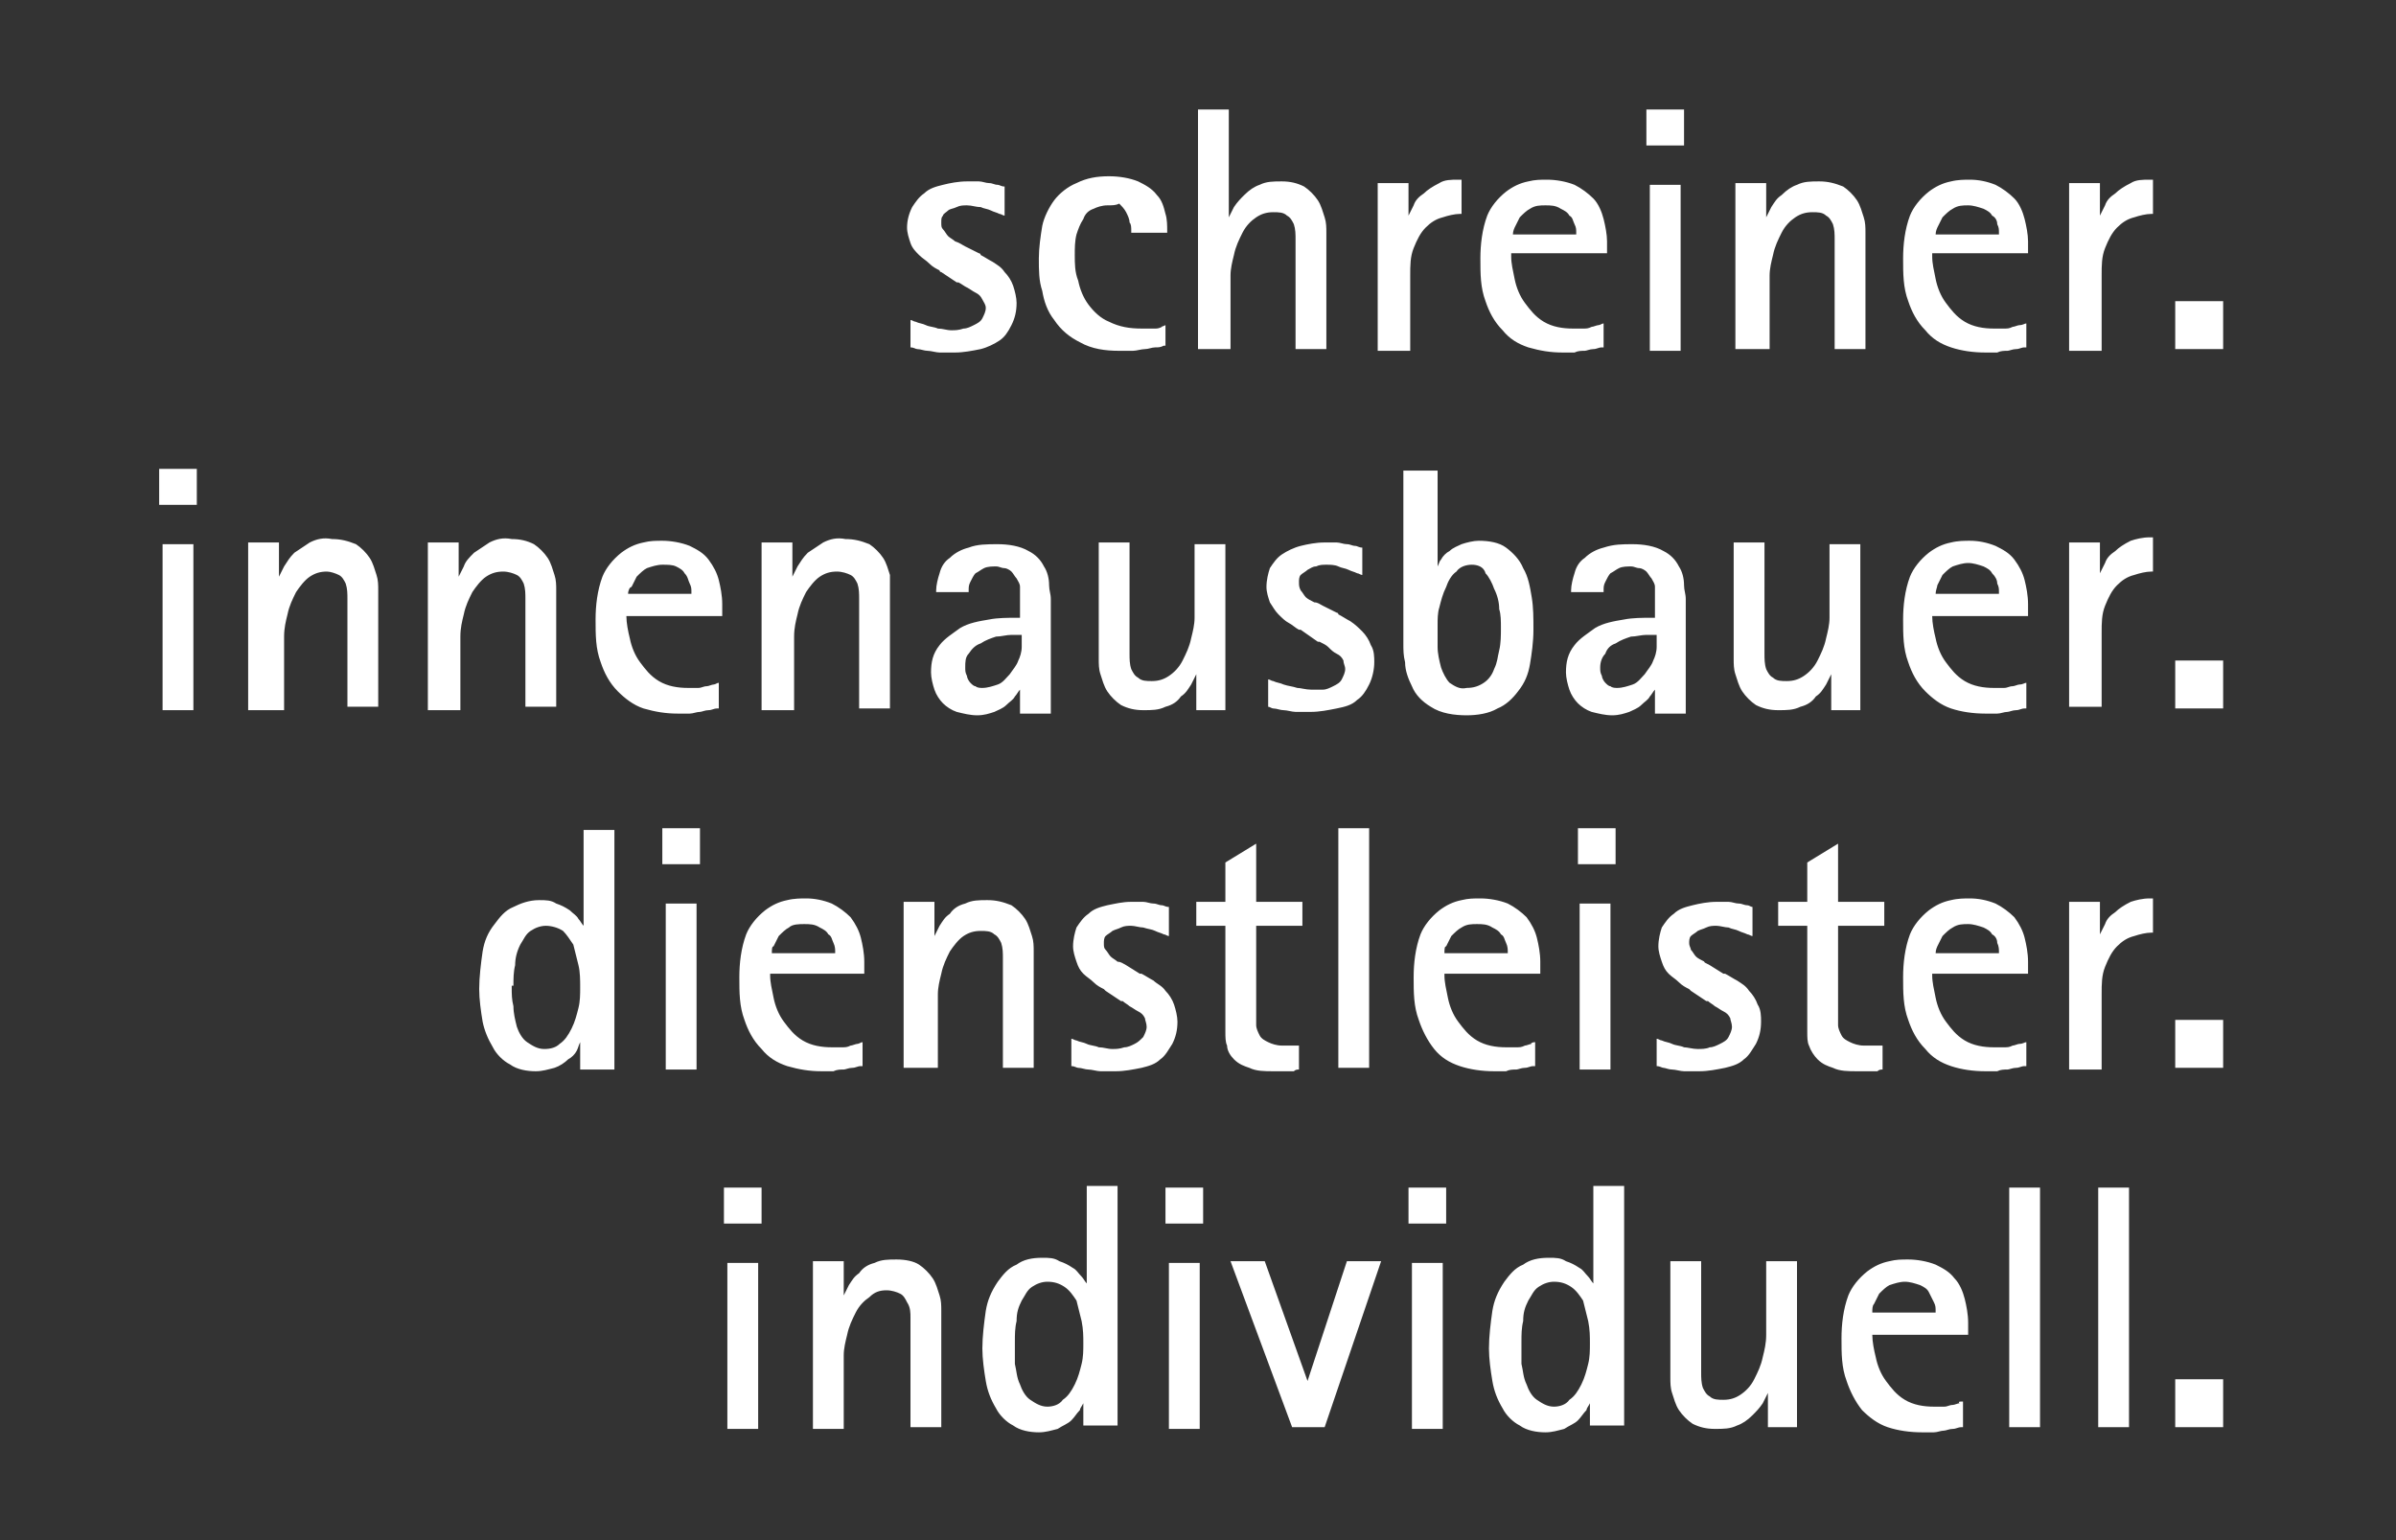 <?xml version="1.0" encoding="utf-8"?>
<!-- Generator: Adobe Illustrator 19.2.1, SVG Export Plug-In . SVG Version: 6.00 Build 0)  -->
<!DOCTYPE svg PUBLIC "-//W3C//DTD SVG 1.0//EN" "http://www.w3.org/TR/2001/REC-SVG-20010904/DTD/svg10.dtd">
<svg version="1.0" id="Ebene_1" xmlns:x="http://ns.adobe.com/Extensibility/1.0/" xmlns:i="http://ns.adobe.com/AdobeIllustrator/10.0/" xmlns:graph="http://ns.adobe.com/Graphs/1.0/"
	 xmlns="http://www.w3.org/2000/svg" xmlns:xlink="http://www.w3.org/1999/xlink" x="0px" y="0px" viewBox="0 0 140 90"
	 style="enable-background:new 0 0 140 90;" xml:space="preserve">
<rect x="0" y="0" width="140" height="90" fill="#333333" stroke="none"/>
<g>
	<path style="fill:#FFFFFF;" d="M56.4,14.4l0.8,0.4c0,0,0.1,0,0.1,0.1c0.2,0.1,0.5,0.3,0.7,0.4c0.3,0.2,0.5,0.3,0.7,0.6
		c0.2,0.2,0.4,0.5,0.5,0.8c0.1,0.3,0.2,0.7,0.2,1c0,0.5-0.1,0.9-0.3,1.3c-0.2,0.4-0.4,0.7-0.7,0.9c-0.3,0.2-0.7,0.4-1.1,0.5
		c-0.5,0.1-1,0.2-1.5,0.2c-0.3,0-0.6,0-0.9,0c-0.2,0-0.5-0.1-0.7-0.1c-0.2,0-0.4-0.1-0.6-0.1c-0.1,0-0.2-0.1-0.4-0.1c0,0,0,0,0,0
		v-1.6h0c0.1,0,0.2,0.1,0.3,0.1c0.2,0.1,0.4,0.1,0.6,0.2c0.2,0.1,0.5,0.1,0.7,0.2c0.3,0,0.5,0.1,0.8,0.1c0.2,0,0.4,0,0.7-0.1
		c0.2,0,0.4-0.1,0.6-0.2c0.2-0.1,0.4-0.2,0.5-0.4c0.1-0.2,0.2-0.4,0.2-0.6c0-0.2-0.1-0.3-0.2-0.5c-0.1-0.2-0.2-0.3-0.4-0.4
		c-0.2-0.1-0.3-0.2-0.5-0.3c-0.2-0.1-0.3-0.2-0.5-0.3c0,0,0,0-0.1,0l-0.9-0.6c0,0-0.1,0-0.1-0.1c-0.2-0.1-0.4-0.2-0.6-0.4
		c-0.2-0.2-0.4-0.3-0.6-0.5c-0.2-0.2-0.4-0.4-0.5-0.7c-0.1-0.3-0.2-0.6-0.2-0.9c0-0.4,0.1-0.8,0.3-1.2c0.2-0.3,0.4-0.6,0.7-0.8
		c0.3-0.3,0.7-0.4,1.1-0.5c0.4-0.1,0.9-0.2,1.4-0.2c0.2,0,0.5,0,0.7,0c0.2,0,0.4,0.1,0.6,0.1c0.2,0,0.3,0.1,0.5,0.1
		c0.1,0,0.2,0.1,0.4,0.1h0v1.7l0,0c-0.1,0-0.2-0.1-0.3-0.1c-0.2-0.1-0.3-0.1-0.5-0.2c-0.2-0.1-0.4-0.1-0.6-0.2
		c-0.3,0-0.5-0.1-0.8-0.1c-0.2,0-0.4,0-0.6,0.1c-0.2,0.1-0.4,0.1-0.5,0.2c-0.1,0.1-0.3,0.2-0.3,0.3C55,12.7,55,12.8,55,13
		c0,0.2,0,0.3,0.1,0.4c0.1,0.1,0.2,0.3,0.3,0.4c0.1,0.1,0.3,0.2,0.4,0.3C56.1,14.2,56.2,14.3,56.4,14.4
		C56.4,14.4,56.4,14.4,56.4,14.4 M68.1,19v1.2c0,0,0,0-0.1,0c-0.2,0.1-0.3,0.1-0.5,0.1c-0.2,0-0.4,0.1-0.6,0.1
		c-0.2,0-0.5,0.1-0.7,0.1c-0.3,0-0.5,0-0.8,0c-0.8,0-1.6-0.1-2.3-0.5c-0.6-0.3-1.1-0.7-1.5-1.3c-0.4-0.5-0.6-1.1-0.7-1.7
		c-0.2-0.6-0.2-1.2-0.2-1.9c0-0.6,0.1-1.3,0.2-1.9c0.1-0.5,0.4-1.1,0.7-1.5c0.3-0.4,0.8-0.8,1.3-1c0.6-0.3,1.2-0.4,1.9-0.4
		c0.6,0,1.2,0.1,1.7,0.3c0.4,0.2,0.8,0.4,1.1,0.8c0.3,0.3,0.4,0.7,0.5,1.1c0.1,0.3,0.1,0.7,0.1,1v0.1h-2.1v-0.1c0-0.2,0-0.4-0.1-0.5
		c0-0.2-0.1-0.4-0.2-0.6c-0.1-0.2-0.3-0.4-0.4-0.5C65.2,12,65,12,64.7,12c-0.3,0-0.6,0.1-0.8,0.2c-0.3,0.1-0.5,0.3-0.6,0.6
		c-0.2,0.3-0.3,0.6-0.4,0.9c-0.1,0.4-0.1,0.8-0.1,1.2c0,0.5,0,1,0.2,1.5c0.1,0.5,0.3,1,0.6,1.4c0.3,0.4,0.7,0.8,1.2,1
		c0.6,0.3,1.2,0.4,1.9,0.4c0.1,0,0.2,0,0.4,0c0.1,0,0.2,0,0.4,0c0.1,0,0.2,0,0.4-0.1C67.8,19.1,67.9,19.1,68.1,19L68.1,19z M70,20.4
		v-14h1.8v6.4h0c0,0,0-0.1,0-0.1c0.1-0.2,0.2-0.4,0.3-0.6c0.2-0.3,0.4-0.5,0.6-0.7c0.3-0.3,0.6-0.5,0.9-0.6c0.4-0.2,0.8-0.2,1.3-0.2
		c0.5,0,0.9,0.1,1.3,0.3c0.3,0.2,0.6,0.5,0.8,0.8c0.2,0.3,0.3,0.7,0.4,1c0.1,0.3,0.1,0.6,0.1,0.9v0.1v6.7h-1.8v-5.3V15
		c0-0.3,0-0.7,0-1c0-0.3,0-0.6-0.1-0.9c-0.1-0.2-0.2-0.4-0.4-0.5c-0.2-0.2-0.5-0.2-0.8-0.2c-0.4,0-0.7,0.1-1,0.3
		c-0.3,0.2-0.6,0.5-0.8,0.9c-0.2,0.4-0.4,0.8-0.5,1.3c-0.1,0.4-0.2,0.8-0.2,1.2v0.2v4.1H70z M80.5,20.4v-9.7h1.8v2h0
		c0,0,0-0.1,0-0.1c0.1-0.2,0.2-0.4,0.3-0.6c0.1-0.3,0.3-0.5,0.6-0.7c0.2-0.2,0.5-0.4,0.9-0.6c0.3-0.2,0.7-0.2,1.1-0.2h0.2v2h-0.1
		c-0.3,0-0.7,0.1-1,0.2c-0.4,0.1-0.7,0.3-1,0.6c-0.3,0.3-0.5,0.7-0.7,1.2c-0.2,0.5-0.2,1-0.2,1.6c0,0.1,0,0.2,0,0.3v4.1H80.5z
		 M88.4,13.7h3.7v-0.1c0-0.2,0-0.3-0.1-0.5c-0.1-0.2-0.1-0.4-0.3-0.5c-0.1-0.2-0.3-0.3-0.5-0.4C90.9,12,90.6,12,90.3,12
		c-0.3,0-0.6,0-0.9,0.2c-0.2,0.1-0.4,0.3-0.6,0.5c-0.1,0.2-0.2,0.4-0.3,0.6C88.5,13.3,88.4,13.5,88.4,13.7L88.4,13.7z M93.7,18.9
		v1.4c0,0-0.1,0-0.1,0c-0.2,0-0.3,0.1-0.5,0.1c-0.2,0-0.4,0.1-0.5,0.1c-0.2,0-0.4,0-0.6,0.1c-0.2,0-0.5,0-0.7,0
		c-0.7,0-1.3-0.1-2-0.3c-0.6-0.2-1.1-0.5-1.5-1c-0.5-0.5-0.8-1.1-1-1.7c-0.3-0.8-0.3-1.6-0.3-2.5c0-0.8,0.1-1.7,0.4-2.5
		c0.2-0.5,0.6-1,1.1-1.4c0.4-0.3,0.8-0.5,1.3-0.6c0.4-0.1,0.7-0.1,1.1-0.1c0.5,0,1.1,0.1,1.6,0.3c0.4,0.2,0.8,0.5,1.1,0.8
		c0.3,0.3,0.5,0.8,0.6,1.2c0.1,0.4,0.2,0.9,0.2,1.3c0,0.1,0,0.1,0,0.2v0.5h-5.6v0.2c0,0.4,0.1,0.8,0.2,1.3c0.1,0.5,0.3,1,0.6,1.4
		c0.3,0.4,0.6,0.8,1.1,1.1c0.5,0.3,1.1,0.4,1.7,0.4c0.2,0,0.4,0,0.6,0c0.2,0,0.3,0,0.5-0.1c0.1,0,0.3-0.1,0.4-0.1
		C93.5,19,93.6,18.9,93.7,18.9L93.7,18.9z M96.2,6.4h2.2v2.1h-2.2V6.4z M96.4,10.8h1.8v9.7h-1.8V10.8z M101.4,20.4v-9.7h1.8v2.1h0
		c0,0,0-0.1,0-0.1c0.1-0.2,0.2-0.4,0.3-0.6c0.2-0.3,0.3-0.5,0.6-0.7c0.3-0.3,0.6-0.5,0.9-0.6c0.4-0.2,0.8-0.2,1.3-0.2
		c0.5,0,0.9,0.1,1.4,0.3c0.3,0.2,0.6,0.5,0.8,0.8c0.2,0.3,0.3,0.7,0.4,1c0.1,0.3,0.1,0.6,0.1,0.9v0.1v6.7h-1.8v-5.3V15
		c0-0.3,0-0.7,0-1c0-0.3,0-0.6-0.1-0.9c-0.1-0.2-0.2-0.4-0.4-0.5c-0.2-0.2-0.5-0.2-0.8-0.2c-0.4,0-0.7,0.1-1,0.3
		c-0.3,0.2-0.6,0.5-0.8,0.9c-0.2,0.4-0.4,0.8-0.5,1.3c-0.1,0.4-0.2,0.8-0.2,1.2v0.2v4.1H101.4z M113.1,13.7h3.7v-0.1
		c0-0.2,0-0.3-0.1-0.5c0-0.2-0.1-0.4-0.3-0.5c-0.1-0.2-0.3-0.3-0.5-0.4c-0.3-0.1-0.6-0.2-0.9-0.2c-0.3,0-0.6,0-0.9,0.2
		c-0.2,0.1-0.4,0.3-0.6,0.5c-0.1,0.2-0.2,0.4-0.3,0.6C113.2,13.3,113.1,13.5,113.1,13.7L113.1,13.7z M118.4,18.9v1.4c0,0,0,0-0.1,0
		c-0.2,0-0.3,0.1-0.5,0.1c-0.2,0-0.4,0.1-0.5,0.1c-0.2,0-0.4,0-0.6,0.1c-0.2,0-0.5,0-0.7,0c-0.7,0-1.4-0.1-2-0.3
		c-0.6-0.2-1.1-0.5-1.5-1c-0.5-0.5-0.8-1.1-1-1.7c-0.3-0.8-0.3-1.6-0.3-2.5c0-0.8,0.1-1.7,0.4-2.5c0.2-0.5,0.6-1,1.1-1.4
		c0.4-0.3,0.8-0.5,1.3-0.6c0.4-0.1,0.8-0.1,1.1-0.1c0.5,0,1,0.1,1.5,0.3c0.4,0.2,0.8,0.5,1.1,0.8c0.3,0.3,0.5,0.8,0.6,1.2
		c0.1,0.4,0.2,0.9,0.2,1.3v0.2v0.5h-5.6v0.2c0,0.4,0.1,0.8,0.2,1.3c0.1,0.5,0.3,1,0.6,1.4c0.3,0.4,0.6,0.8,1.1,1.1
		c0.5,0.3,1.1,0.4,1.7,0.4c0.2,0,0.4,0,0.6,0c0.2,0,0.3,0,0.5-0.1c0.1,0,0.3-0.1,0.4-0.1C118.2,19,118.3,18.9,118.4,18.9L118.4,18.9
		z M120.9,20.4v-9.7h1.8v2h0c0,0,0-0.1,0-0.1c0.1-0.2,0.2-0.4,0.3-0.6c0.1-0.3,0.3-0.5,0.6-0.7c0.2-0.2,0.5-0.4,0.9-0.6
		c0.3-0.2,0.7-0.2,1.1-0.2h0.2v2h-0.1c-0.3,0-0.7,0.1-1,0.2c-0.4,0.1-0.7,0.3-1,0.6c-0.3,0.3-0.5,0.7-0.7,1.2
		c-0.2,0.5-0.2,1-0.2,1.6c0,0.1,0,0.2,0,0.3v4.1H120.9z M127.1,17.6h2.8v2.8h-2.8V17.6z M9.3,27.4h2.2v2.1H9.3V27.4z M9.5,31.8h1.8
		v9.7H9.5V31.8z M14.5,41.4v-9.7h1.8v2.1h0c0,0,0,0,0-0.1c0.1-0.2,0.2-0.4,0.3-0.6c0.2-0.3,0.3-0.5,0.6-0.8c0.3-0.2,0.6-0.4,0.9-0.6
		c0.4-0.2,0.8-0.3,1.3-0.2c0.5,0,0.9,0.1,1.4,0.3c0.3,0.2,0.6,0.5,0.8,0.8c0.2,0.3,0.3,0.7,0.4,1c0.1,0.3,0.1,0.6,0.1,0.9v0.1v6.7
		h-1.8v-5.3V36c0-0.3,0-0.7,0-1c0-0.3,0-0.6-0.1-0.9c-0.1-0.2-0.2-0.4-0.4-0.5c-0.2-0.1-0.5-0.2-0.7-0.2c-0.4,0-0.7,0.1-1,0.3
		c-0.3,0.2-0.6,0.6-0.8,0.9c-0.2,0.4-0.4,0.8-0.5,1.3c-0.1,0.4-0.2,0.8-0.2,1.3v0.2v4.1H14.5z M25,41.4v-9.7h1.8v2.1h0
		c0,0,0,0,0-0.1c0.1-0.2,0.2-0.4,0.3-0.6c0.1-0.3,0.3-0.5,0.6-0.8c0.3-0.2,0.6-0.4,0.9-0.6c0.4-0.2,0.8-0.3,1.3-0.2
		c0.5,0,0.9,0.1,1.3,0.3c0.3,0.2,0.6,0.5,0.8,0.8c0.2,0.3,0.3,0.7,0.4,1c0.1,0.3,0.1,0.6,0.1,0.9v0.1v6.7h-1.8v-5.3V36
		c0-0.3,0-0.7,0-1c0-0.3,0-0.6-0.1-0.9c-0.1-0.2-0.2-0.4-0.4-0.5c-0.2-0.1-0.5-0.2-0.8-0.2c-0.4,0-0.7,0.1-1,0.3
		c-0.3,0.2-0.6,0.6-0.8,0.9c-0.2,0.4-0.4,0.8-0.5,1.3c-0.1,0.4-0.2,0.8-0.2,1.3v0.2v4.1H25z M36.7,34.7h3.7v-0.1
		c0-0.2,0-0.3-0.1-0.5c-0.1-0.2-0.1-0.4-0.3-0.6c-0.1-0.2-0.3-0.3-0.5-0.4C39.3,33,39,33,38.7,33c-0.3,0-0.6,0.1-0.9,0.2
		c-0.2,0.1-0.4,0.3-0.6,0.5c-0.1,0.2-0.2,0.4-0.3,0.6C36.8,34.3,36.7,34.5,36.7,34.7L36.7,34.7z M42,39.9v1.5c0,0-0.1,0-0.1,0
		c-0.2,0-0.3,0.1-0.5,0.1c-0.2,0-0.4,0.1-0.5,0.1c-0.2,0-0.4,0.1-0.6,0.1c-0.2,0-0.5,0-0.7,0c-0.7,0-1.3-0.1-2-0.3
		c-0.6-0.2-1.1-0.6-1.5-1c-0.5-0.5-0.8-1.1-1-1.7c-0.3-0.8-0.3-1.6-0.3-2.5c0-0.8,0.1-1.7,0.4-2.5c0.2-0.5,0.6-1,1.1-1.4
		c0.4-0.3,0.8-0.5,1.3-0.6c0.4-0.1,0.7-0.1,1.1-0.1c0.5,0,1.1,0.1,1.6,0.3c0.4,0.2,0.8,0.4,1.1,0.8c0.3,0.4,0.5,0.8,0.6,1.2
		c0.1,0.4,0.2,0.9,0.2,1.4c0,0.1,0,0.1,0,0.2v0.5h-5.6V36c0,0.4,0.1,0.9,0.2,1.3c0.1,0.5,0.3,1,0.6,1.4c0.3,0.4,0.6,0.8,1.1,1.1
		c0.5,0.3,1.1,0.4,1.7,0.4c0.2,0,0.4,0,0.6,0c0.2,0,0.3-0.1,0.5-0.1c0.1,0,0.3-0.1,0.4-0.1C41.8,40,41.9,39.9,42,39.9
		C42,39.9,42,39.9,42,39.9 M44.5,41.4v-9.7h1.8v2.1h0c0,0,0,0,0-0.1c0.1-0.2,0.2-0.4,0.3-0.6c0.2-0.3,0.3-0.5,0.6-0.8
		c0.3-0.2,0.6-0.4,0.9-0.6c0.4-0.2,0.8-0.3,1.3-0.2c0.5,0,0.9,0.1,1.4,0.3c0.3,0.2,0.6,0.5,0.8,0.8c0.2,0.3,0.3,0.7,0.4,1
		C52,34,52,34.3,52,34.6v0.1v6.7h-1.8v-5.3V36c0-0.3,0-0.7,0-1c0-0.3,0-0.6-0.1-0.9c-0.1-0.2-0.2-0.4-0.4-0.5
		c-0.2-0.1-0.5-0.2-0.8-0.2c-0.4,0-0.7,0.1-1,0.3c-0.3,0.2-0.6,0.6-0.8,0.9c-0.2,0.4-0.4,0.8-0.5,1.3c-0.1,0.4-0.2,0.8-0.2,1.3v0.2
		v4.1H44.5z M59.6,37.1h-0.4h-0.1c-0.3,0-0.6,0.1-0.9,0.1c-0.3,0.1-0.6,0.2-0.9,0.4c-0.3,0.1-0.5,0.3-0.7,0.6
		c-0.2,0.2-0.2,0.5-0.2,0.8c0,0.2,0,0.3,0.1,0.5c0,0.1,0.1,0.3,0.2,0.4c0.1,0.1,0.2,0.2,0.3,0.2c0.1,0.1,0.3,0.1,0.4,0.1
		c0.3,0,0.6-0.1,0.9-0.2c0.3-0.1,0.5-0.4,0.7-0.6c0.2-0.3,0.4-0.5,0.5-0.8c0.1-0.2,0.2-0.5,0.2-0.8v-0.1V37.1z M59.6,41.4v-1.2h0
		c0,0,0,0,0,0.1c-0.1,0.1-0.2,0.3-0.3,0.4c-0.1,0.2-0.3,0.3-0.5,0.5c-0.2,0.2-0.5,0.3-0.7,0.4c-0.3,0.1-0.6,0.2-1,0.2
		c-0.4,0-0.8-0.1-1.2-0.2c-0.3-0.1-0.6-0.3-0.8-0.5c-0.2-0.2-0.4-0.5-0.5-0.8c-0.1-0.3-0.2-0.7-0.2-1c0-0.6,0.1-1.1,0.5-1.6
		c0.3-0.4,0.8-0.7,1.2-1c0.5-0.3,1.1-0.4,1.7-0.5c0.5-0.1,1.1-0.1,1.6-0.1h0.2v-1.7c0,0,0,0,0-0.1c0-0.2-0.1-0.3-0.2-0.5
		c-0.1-0.1-0.2-0.3-0.3-0.4c-0.1-0.1-0.3-0.2-0.4-0.2c-0.2,0-0.3-0.1-0.5-0.1c-0.2,0-0.5,0-0.7,0.1c-0.2,0.1-0.3,0.2-0.5,0.3
		c-0.1,0.1-0.2,0.3-0.3,0.5c-0.1,0.2-0.1,0.3-0.1,0.5v0.1h-1.9v-0.1c0-0.3,0.1-0.7,0.2-1c0.1-0.4,0.3-0.7,0.6-0.9
		c0.3-0.3,0.7-0.5,1.1-0.6c0.5-0.2,1.1-0.2,1.7-0.2c0.6,0,1.3,0.1,1.8,0.4c0.4,0.2,0.7,0.5,0.9,0.9c0.2,0.3,0.3,0.7,0.3,1.1
		c0,0.3,0.1,0.5,0.1,0.8v0.1v6.6H59.6z M69.9,41.4v-2.1h0c0,0,0,0.1,0,0.1c-0.1,0.2-0.2,0.4-0.3,0.6c-0.2,0.3-0.3,0.5-0.6,0.7
		c-0.2,0.3-0.5,0.5-0.9,0.6c-0.4,0.2-0.8,0.2-1.3,0.2c-0.5,0-0.9-0.1-1.3-0.3c-0.3-0.2-0.6-0.5-0.8-0.8c-0.2-0.3-0.3-0.7-0.4-1
		c-0.1-0.3-0.1-0.6-0.1-0.9v-0.1v-6.7H66V37v0.2c0,0.3,0,0.7,0,1c0,0.3,0,0.6,0.1,0.9c0.1,0.2,0.2,0.4,0.4,0.5
		c0.2,0.2,0.5,0.2,0.8,0.2c0.4,0,0.7-0.1,1-0.3c0.3-0.2,0.6-0.5,0.8-0.9c0.2-0.4,0.4-0.8,0.5-1.3c0.1-0.4,0.2-0.8,0.2-1.2v-0.2v-4.1
		h1.8v9.7H69.9z M77.3,35.4l0.8,0.4c0,0,0.1,0,0.1,0.1c0.2,0.1,0.5,0.3,0.7,0.4c0.3,0.2,0.5,0.4,0.7,0.6c0.2,0.2,0.4,0.5,0.5,0.8
		c0.2,0.3,0.2,0.7,0.2,1c0,0.4-0.1,0.9-0.3,1.3c-0.2,0.4-0.4,0.7-0.7,0.9c-0.3,0.3-0.7,0.4-1.2,0.5c-0.5,0.1-1,0.2-1.5,0.2
		c-0.3,0-0.6,0-0.9,0c-0.2,0-0.5-0.1-0.7-0.1c-0.2,0-0.4-0.1-0.6-0.1c-0.1,0-0.2-0.1-0.3-0.1h0v-1.6l0,0c0.1,0,0.2,0.1,0.3,0.1
		c0.2,0.1,0.4,0.1,0.6,0.2c0.3,0.1,0.5,0.1,0.8,0.2c0.2,0,0.5,0.1,0.8,0.1c0.2,0,0.5,0,0.7,0c0.2,0,0.4-0.1,0.6-0.2
		c0.2-0.1,0.4-0.2,0.5-0.4c0.1-0.2,0.2-0.4,0.2-0.6c0-0.2-0.1-0.3-0.1-0.5c-0.1-0.2-0.2-0.3-0.4-0.4c-0.2-0.1-0.3-0.2-0.5-0.4
		c-0.1-0.1-0.3-0.2-0.5-0.3c0,0,0,0-0.1,0L76,36.8c0,0,0,0-0.1,0c-0.2-0.1-0.4-0.3-0.6-0.4c-0.2-0.1-0.4-0.3-0.6-0.5
		c-0.2-0.2-0.3-0.4-0.5-0.7c-0.1-0.3-0.2-0.6-0.2-0.9c0-0.4,0.1-0.8,0.2-1.1c0.2-0.3,0.4-0.6,0.7-0.8c0.3-0.2,0.7-0.4,1.1-0.5
		c0.4-0.1,0.9-0.2,1.4-0.2c0.2,0,0.4,0,0.7,0c0.2,0,0.4,0.1,0.6,0.1c0.2,0,0.3,0.1,0.5,0.1c0.1,0,0.2,0.1,0.4,0.1c0,0,0,0,0,0v1.6h0
		c-0.1,0-0.2-0.1-0.3-0.1c-0.2-0.1-0.3-0.1-0.5-0.2c-0.2-0.1-0.4-0.1-0.6-0.2C78,33,77.7,33,77.5,33c-0.2,0-0.4,0-0.6,0.1
		c-0.2,0-0.3,0.1-0.5,0.2c-0.1,0.1-0.3,0.2-0.4,0.3c-0.1,0.1-0.1,0.3-0.1,0.4c0,0.2,0,0.3,0.1,0.5c0.1,0.1,0.2,0.3,0.3,0.4
		c0.1,0.1,0.3,0.2,0.5,0.3C77,35.2,77.1,35.3,77.3,35.4C77.3,35.4,77.3,35.4,77.3,35.4 M84,36.6v0.1c0,0.4,0,0.7,0,1.1
		c0,0.4,0.1,0.8,0.2,1.2c0.1,0.3,0.3,0.7,0.5,0.9c0.3,0.2,0.6,0.4,1,0.3c0.4,0,0.7-0.1,1-0.3c0.3-0.2,0.5-0.5,0.6-0.8
		c0.2-0.4,0.2-0.7,0.3-1.1c0.1-0.4,0.1-0.9,0.1-1.3c0-0.4,0-0.8-0.1-1.1c0-0.4-0.1-0.8-0.3-1.2c-0.1-0.3-0.3-0.7-0.5-0.9
		C86.7,33.1,86.3,33,86,33c-0.3,0-0.7,0.1-0.9,0.4c-0.3,0.2-0.5,0.6-0.6,0.9c-0.2,0.4-0.3,0.8-0.4,1.2c-0.1,0.3-0.1,0.7-0.1,1V36.6z
		 M84,27.4v5.7h0c0,0,0,0,0,0c0.1-0.2,0.1-0.3,0.2-0.4c0.1-0.2,0.3-0.4,0.5-0.5c0.2-0.2,0.5-0.3,0.7-0.4c0.3-0.1,0.7-0.2,1-0.2
		c0.6,0,1.2,0.1,1.6,0.4c0.4,0.3,0.8,0.7,1,1.2c0.3,0.5,0.4,1.1,0.5,1.7c0.1,0.6,0.1,1.2,0.1,1.9c0,0.7-0.1,1.4-0.2,2
		c-0.1,0.6-0.3,1.1-0.7,1.6c-0.3,0.4-0.7,0.8-1.2,1c-0.5,0.3-1.2,0.4-1.8,0.4c-0.7,0-1.5-0.1-2.1-0.5c-0.5-0.3-0.9-0.7-1.1-1.2
		c-0.2-0.4-0.4-0.9-0.4-1.4c-0.1-0.4-0.1-0.7-0.1-1.1v-0.1v-10H84z M96.7,37.1h-0.4h-0.1c-0.3,0-0.6,0.1-0.9,0.1
		c-0.3,0.1-0.6,0.2-0.9,0.4c-0.3,0.1-0.5,0.3-0.6,0.6c-0.2,0.2-0.3,0.5-0.3,0.8c0,0.2,0,0.3,0.1,0.5c0,0.1,0.1,0.3,0.2,0.4
		c0.1,0.1,0.2,0.2,0.3,0.2c0.1,0.1,0.3,0.1,0.4,0.1c0.3,0,0.6-0.1,0.9-0.2c0.3-0.1,0.5-0.4,0.7-0.6c0.2-0.3,0.4-0.5,0.5-0.8
		c0.1-0.2,0.2-0.5,0.2-0.8v-0.1V37.1z M96.7,41.4v-1.2h0c0,0,0,0,0,0.1c-0.1,0.1-0.2,0.3-0.3,0.4c-0.1,0.2-0.3,0.3-0.5,0.5
		c-0.2,0.2-0.5,0.3-0.7,0.4c-0.3,0.1-0.6,0.2-1,0.2c-0.4,0-0.8-0.1-1.2-0.2c-0.3-0.1-0.6-0.3-0.8-0.5c-0.2-0.2-0.4-0.5-0.5-0.8
		c-0.1-0.3-0.2-0.7-0.2-1c0-0.6,0.1-1.1,0.5-1.6c0.3-0.4,0.8-0.7,1.2-1c0.5-0.3,1.1-0.4,1.7-0.5c0.5-0.1,1.1-0.1,1.6-0.1h0.2v-1.7
		c0,0,0,0,0-0.1c0-0.2-0.1-0.3-0.2-0.5c-0.1-0.1-0.2-0.3-0.3-0.4c-0.1-0.1-0.3-0.2-0.4-0.2c-0.2,0-0.3-0.1-0.5-0.1
		c-0.2,0-0.5,0-0.7,0.1c-0.2,0.1-0.3,0.2-0.5,0.3c-0.1,0.1-0.2,0.3-0.3,0.5c-0.1,0.2-0.1,0.3-0.1,0.5v0.1h-1.9v-0.1
		c0-0.3,0.1-0.7,0.2-1c0.1-0.4,0.3-0.7,0.6-0.9c0.3-0.3,0.7-0.5,1.1-0.6c0.6-0.2,1.1-0.2,1.7-0.2c0.6,0,1.3,0.1,1.8,0.4
		c0.4,0.2,0.7,0.5,0.9,0.9c0.2,0.3,0.3,0.7,0.3,1.1c0,0.3,0.1,0.5,0.1,0.8v0.1v6.6H96.7z M107,41.4v-2.1h0c0,0,0,0.1,0,0.1
		c-0.1,0.2-0.2,0.4-0.3,0.6c-0.2,0.3-0.3,0.5-0.6,0.7c-0.2,0.3-0.5,0.5-0.9,0.6c-0.4,0.2-0.8,0.2-1.3,0.2c-0.5,0-0.9-0.1-1.3-0.3
		c-0.3-0.2-0.6-0.5-0.8-0.8c-0.2-0.3-0.3-0.7-0.4-1c-0.1-0.3-0.1-0.6-0.1-0.9v-0.1v-6.7h1.8V37v0.2c0,0.3,0,0.7,0,1
		c0,0.3,0,0.6,0.1,0.9c0.1,0.2,0.2,0.4,0.4,0.5c0.2,0.2,0.5,0.2,0.8,0.2c0.4,0,0.7-0.1,1-0.3c0.3-0.2,0.6-0.5,0.8-0.9
		c0.2-0.4,0.4-0.8,0.5-1.3c0.1-0.4,0.2-0.8,0.2-1.2v-0.2v-4.1h1.8v9.7H107z M113.1,34.7h3.7v-0.1c0-0.2,0-0.3-0.1-0.5
		c0-0.2-0.1-0.4-0.3-0.6c-0.1-0.2-0.3-0.3-0.5-0.4c-0.3-0.1-0.6-0.2-0.9-0.2c-0.3,0-0.6,0.1-0.9,0.2c-0.2,0.1-0.4,0.3-0.6,0.5
		c-0.1,0.2-0.2,0.4-0.3,0.6C113.2,34.3,113.1,34.5,113.1,34.7L113.1,34.7z M118.4,39.9v1.5c0,0,0,0-0.1,0c-0.2,0-0.3,0.1-0.5,0.1
		c-0.2,0-0.4,0.1-0.5,0.1c-0.2,0-0.4,0.1-0.6,0.1c-0.2,0-0.5,0-0.7,0c-0.7,0-1.4-0.1-2-0.3c-0.6-0.2-1.1-0.6-1.5-1
		c-0.5-0.5-0.8-1.1-1-1.7c-0.3-0.8-0.3-1.6-0.3-2.5c0-0.8,0.1-1.7,0.4-2.5c0.2-0.5,0.6-1,1.1-1.4c0.4-0.3,0.8-0.5,1.3-0.6
		c0.4-0.1,0.8-0.1,1.1-0.1c0.5,0,1,0.1,1.5,0.3c0.4,0.2,0.8,0.4,1.1,0.8c0.3,0.4,0.5,0.8,0.6,1.2c0.1,0.4,0.2,0.9,0.2,1.4v0.2v0.5
		h-5.6V36c0,0.4,0.1,0.9,0.2,1.3c0.1,0.5,0.3,1,0.6,1.4c0.3,0.4,0.6,0.8,1.1,1.1c0.5,0.3,1.1,0.4,1.7,0.4c0.2,0,0.4,0,0.6,0
		c0.2,0,0.3-0.1,0.5-0.1c0.1,0,0.3-0.1,0.4-0.1C118.2,40,118.3,39.9,118.4,39.9C118.4,39.9,118.4,39.9,118.4,39.9 M120.9,41.4v-9.7
		h1.8v1.9h0c0,0,0,0,0-0.1c0.1-0.2,0.2-0.4,0.3-0.6c0.1-0.3,0.3-0.5,0.6-0.7c0.2-0.2,0.5-0.4,0.9-0.6c0.3-0.1,0.7-0.2,1.1-0.2h0.2v2
		h-0.1c-0.3,0-0.7,0.1-1,0.2c-0.4,0.1-0.7,0.3-1,0.6c-0.3,0.3-0.5,0.7-0.7,1.2c-0.2,0.5-0.2,1-0.2,1.6c0,0.1,0,0.2,0,0.2v4.1H120.9z
		 M127.1,38.6h2.8v2.8h-2.8V38.6z M29.9,57.6v0.1c0,0.4,0,0.7,0.1,1.1c0,0.4,0.1,0.8,0.2,1.2c0.1,0.3,0.3,0.7,0.6,0.9
		c0.3,0.2,0.6,0.4,1,0.4c0.4,0,0.7-0.1,0.9-0.3c0.3-0.2,0.5-0.5,0.7-0.9c0.2-0.4,0.3-0.8,0.4-1.2c0.1-0.4,0.1-0.8,0.1-1.2
		c0-0.4,0-0.9-0.1-1.3c-0.1-0.4-0.2-0.8-0.3-1.2c-0.2-0.3-0.4-0.6-0.6-0.8c-0.3-0.2-0.7-0.3-1-0.3c-0.3,0-0.6,0.1-0.9,0.3
		c-0.3,0.2-0.4,0.5-0.6,0.8c-0.2,0.4-0.3,0.8-0.3,1.2c-0.1,0.4-0.1,0.8-0.1,1.2V57.6z M33.9,62.4v-1.5h0c0,0,0,0,0,0
		c-0.1,0.2-0.1,0.3-0.2,0.5c-0.1,0.2-0.3,0.4-0.5,0.5c-0.2,0.2-0.5,0.4-0.8,0.5c-0.4,0.1-0.7,0.2-1.1,0.2c-0.5,0-1.1-0.1-1.5-0.4
		c-0.4-0.2-0.8-0.6-1-1c-0.3-0.5-0.5-1-0.6-1.5c-0.1-0.6-0.2-1.3-0.2-1.9c0-0.7,0.1-1.5,0.2-2.2c0.1-0.6,0.3-1.1,0.7-1.6
		c0.3-0.4,0.6-0.8,1.1-1c0.4-0.2,0.9-0.4,1.5-0.4c0.4,0,0.7,0,1,0.2c0.3,0.1,0.5,0.2,0.8,0.4c0.2,0.2,0.4,0.3,0.5,0.5
		c0.1,0.1,0.2,0.3,0.3,0.4c0,0,0,0,0,0.1h0v-5.7h1.8v14H33.9z M38.7,48.4h2.2v2.1h-2.2V48.4z M38.9,52.8h1.8v9.7h-1.8V52.8z
		 M45.1,55.7h3.7v-0.1c0-0.1,0-0.3-0.1-0.5c-0.1-0.2-0.1-0.4-0.3-0.5c-0.1-0.2-0.3-0.3-0.5-0.4C47.6,54,47.3,54,47,54
		c-0.3,0-0.7,0-0.9,0.2c-0.2,0.1-0.4,0.3-0.6,0.5c-0.1,0.2-0.2,0.4-0.3,0.6C45.1,55.3,45.1,55.5,45.1,55.7L45.1,55.7z M50.4,60.9
		v1.4c0,0-0.1,0-0.1,0c-0.2,0-0.3,0.1-0.5,0.1c-0.2,0-0.4,0.1-0.5,0.1c-0.2,0-0.4,0-0.6,0.1c-0.2,0-0.5,0-0.7,0
		c-0.7,0-1.3-0.1-2-0.3c-0.6-0.2-1.1-0.5-1.5-1c-0.5-0.5-0.8-1.1-1-1.7c-0.3-0.8-0.3-1.6-0.3-2.5c0-0.8,0.1-1.7,0.4-2.5
		c0.2-0.5,0.6-1,1.1-1.4c0.4-0.3,0.8-0.5,1.3-0.6c0.4-0.1,0.8-0.1,1.1-0.1c0.5,0,1,0.1,1.5,0.3c0.4,0.2,0.8,0.5,1.1,0.8
		c0.3,0.4,0.5,0.8,0.6,1.2c0.1,0.4,0.2,0.9,0.2,1.4v0.2v0.5H45V57c0,0.4,0.1,0.8,0.2,1.3c0.1,0.5,0.3,1,0.6,1.4
		c0.3,0.4,0.6,0.8,1.1,1.1c0.5,0.3,1.1,0.4,1.7,0.4c0.2,0,0.4,0,0.6,0c0.2,0,0.3,0,0.5-0.1c0.1,0,0.3-0.1,0.4-0.1
		C50.2,61,50.3,60.9,50.4,60.9L50.4,60.9z M52.8,62.4v-9.7h1.8v2.1h0c0,0,0-0.1,0-0.1c0.1-0.2,0.2-0.4,0.3-0.6
		c0.2-0.3,0.3-0.5,0.6-0.7c0.2-0.3,0.5-0.5,0.9-0.6c0.4-0.2,0.8-0.2,1.3-0.2c0.5,0,0.9,0.1,1.4,0.3c0.3,0.2,0.6,0.5,0.8,0.8
		c0.2,0.3,0.3,0.7,0.4,1c0.1,0.3,0.1,0.6,0.1,0.9v0.1v6.7h-1.8v-5.3V57c0-0.3,0-0.7,0-1c0-0.3,0-0.6-0.1-0.9
		c-0.1-0.2-0.2-0.4-0.4-0.5c-0.2-0.2-0.5-0.2-0.8-0.2c-0.4,0-0.7,0.1-1,0.3c-0.3,0.2-0.6,0.6-0.8,0.9c-0.2,0.4-0.4,0.8-0.5,1.3
		c-0.1,0.4-0.2,0.8-0.2,1.2v0.2v4.1H52.8z M65.8,56.4l0.8,0.5c0,0,0.1,0,0.1,0c0.2,0.1,0.5,0.3,0.7,0.4c0.2,0.2,0.5,0.3,0.7,0.6
		c0.2,0.2,0.4,0.5,0.5,0.8c0.1,0.3,0.2,0.7,0.2,1c0,0.5-0.1,0.9-0.3,1.3c-0.2,0.3-0.4,0.7-0.7,0.9c-0.3,0.3-0.7,0.4-1.1,0.5
		c-0.5,0.1-1,0.2-1.5,0.2c-0.3,0-0.6,0-0.9,0c-0.2,0-0.5-0.1-0.7-0.1c-0.2,0-0.4-0.1-0.6-0.1c-0.1,0-0.2-0.1-0.4-0.1c0,0,0,0,0,0
		v-1.6h0c0.1,0,0.2,0.1,0.3,0.1c0.2,0.1,0.4,0.1,0.6,0.2c0.2,0.1,0.5,0.1,0.7,0.2c0.3,0,0.5,0.1,0.8,0.1c0.2,0,0.4,0,0.7-0.1
		c0.2,0,0.4-0.1,0.6-0.2c0.2-0.1,0.3-0.2,0.5-0.4c0.1-0.2,0.2-0.4,0.2-0.6c0-0.2-0.1-0.4-0.1-0.5c-0.1-0.2-0.2-0.3-0.4-0.4
		c-0.2-0.1-0.3-0.2-0.5-0.3c-0.1-0.1-0.3-0.2-0.4-0.3c0,0,0,0-0.1,0l-0.9-0.6c0,0,0,0-0.1-0.1c-0.2-0.1-0.4-0.2-0.6-0.4
		c-0.2-0.2-0.4-0.3-0.6-0.5c-0.2-0.2-0.3-0.4-0.4-0.7c-0.1-0.3-0.2-0.6-0.2-0.9c0-0.4,0.1-0.8,0.2-1.1c0.2-0.3,0.4-0.6,0.7-0.8
		c0.3-0.3,0.7-0.4,1.1-0.5c0.5-0.1,0.9-0.2,1.4-0.2c0.2,0,0.5,0,0.7,0c0.2,0,0.4,0.1,0.6,0.1c0.2,0,0.3,0.1,0.5,0.1
		c0.1,0,0.2,0.1,0.4,0.1h0v1.7c0,0,0,0,0,0c-0.1,0-0.2-0.1-0.3-0.1c-0.2-0.1-0.3-0.1-0.5-0.2c-0.2-0.1-0.4-0.1-0.7-0.2
		c-0.2,0-0.5-0.1-0.7-0.1c-0.2,0-0.4,0-0.6,0.1c-0.2,0.1-0.3,0.1-0.5,0.2c-0.1,0.1-0.3,0.2-0.4,0.3c-0.1,0.1-0.1,0.3-0.1,0.4
		c0,0.2,0,0.3,0.1,0.4c0.1,0.1,0.2,0.3,0.3,0.4c0.1,0.1,0.3,0.2,0.4,0.3C65.5,56.2,65.6,56.3,65.8,56.4
		C65.8,56.4,65.8,56.4,65.8,56.4 M75.9,61.1v1.4c0,0,0,0,0,0c-0.1,0-0.2,0-0.3,0.1c-0.1,0-0.2,0-0.4,0c-0.1,0-0.2,0-0.4,0h-0.4
		c-0.5,0-1,0-1.4-0.2c-0.3-0.1-0.6-0.2-0.9-0.5c-0.2-0.2-0.4-0.5-0.4-0.8c-0.1-0.2-0.1-0.5-0.1-0.8c0,0,0-0.1,0-0.1v-6.1h-1.7v-1.4
		h1.7v-2.3l1.8-1.1v3.4h2.7v1.4h-2.7v5.1v0.1c0,0.2,0,0.4,0,0.6c0,0.2,0.1,0.4,0.2,0.6c0.1,0.2,0.3,0.3,0.5,0.4
		c0.2,0.1,0.5,0.2,0.8,0.2c0.1,0,0.2,0,0.2,0c0.1,0,0.2,0,0.3,0c0.1,0,0.2,0,0.2,0C75.8,61.1,75.8,61.1,75.9,61.1L75.9,61.1z
		 M78.1,48.4H80v14h-1.8V48.4z M84.4,55.7h3.7v-0.1c0-0.1,0-0.3-0.1-0.5c-0.1-0.2-0.1-0.4-0.3-0.5c-0.1-0.2-0.3-0.3-0.5-0.4
		C86.9,54,86.6,54,86.3,54c-0.3,0-0.6,0-0.9,0.2c-0.2,0.1-0.4,0.3-0.6,0.5c-0.1,0.2-0.2,0.4-0.3,0.6C84.4,55.3,84.4,55.5,84.4,55.7
		L84.4,55.7z M89.7,60.9v1.4c0,0,0,0-0.1,0c-0.2,0-0.3,0.1-0.5,0.1c-0.2,0-0.4,0.1-0.5,0.1c-0.2,0-0.4,0-0.6,0.1c-0.2,0-0.5,0-0.7,0
		c-0.7,0-1.4-0.1-2-0.3c-0.6-0.2-1.1-0.5-1.5-1c-0.4-0.5-0.7-1.1-0.9-1.7c-0.3-0.8-0.3-1.6-0.3-2.5c0-0.8,0.1-1.7,0.4-2.5
		c0.2-0.5,0.6-1,1.1-1.4c0.4-0.3,0.8-0.5,1.3-0.6c0.4-0.1,0.7-0.1,1.1-0.1c0.5,0,1.1,0.1,1.6,0.3c0.4,0.2,0.8,0.5,1.1,0.8
		c0.3,0.4,0.5,0.8,0.6,1.2c0.1,0.4,0.2,0.9,0.2,1.4v0.2v0.5h-5.6V57c0,0.4,0.1,0.8,0.2,1.3c0.1,0.5,0.3,1,0.6,1.4
		c0.3,0.4,0.6,0.8,1.1,1.1c0.5,0.3,1.1,0.4,1.7,0.4c0.2,0,0.4,0,0.6,0c0.2,0,0.3,0,0.5-0.1c0.1,0,0.3-0.1,0.4-0.1
		C89.4,61,89.5,60.9,89.7,60.9L89.7,60.9z M92.2,48.4h2.2v2.1h-2.2V48.4z M92.3,52.8h1.8v9.7h-1.8V52.8z M99.9,56.4l0.8,0.5
		c0,0,0.1,0,0.1,0c0.2,0.1,0.5,0.3,0.7,0.4c0.3,0.2,0.5,0.3,0.7,0.6c0.2,0.2,0.4,0.5,0.5,0.8c0.2,0.3,0.2,0.7,0.2,1
		c0,0.5-0.1,0.9-0.3,1.3c-0.2,0.3-0.4,0.7-0.7,0.9c-0.3,0.3-0.7,0.4-1.1,0.5c-0.5,0.1-1,0.2-1.5,0.2c-0.3,0-0.6,0-0.9,0
		c-0.2,0-0.5-0.1-0.7-0.1c-0.2,0-0.4-0.1-0.5-0.1c-0.1,0-0.2-0.1-0.4-0.1c0,0,0,0,0,0v-1.6h0c0.1,0,0.2,0.1,0.3,0.1
		c0.2,0.1,0.4,0.1,0.6,0.2c0.2,0.1,0.5,0.1,0.7,0.2c0.2,0,0.5,0.1,0.8,0.1c0.2,0,0.5,0,0.7-0.1c0.2,0,0.4-0.1,0.6-0.2
		c0.2-0.1,0.4-0.2,0.5-0.4c0.1-0.2,0.2-0.4,0.2-0.6c0-0.2-0.1-0.4-0.1-0.5c-0.1-0.2-0.2-0.3-0.4-0.4c-0.2-0.1-0.3-0.2-0.5-0.3
		c-0.1-0.1-0.3-0.2-0.4-0.3c0,0,0,0-0.1,0l-0.9-0.6c0,0,0,0-0.1-0.1c-0.2-0.1-0.4-0.2-0.6-0.4c-0.2-0.2-0.4-0.3-0.6-0.5
		c-0.2-0.2-0.3-0.4-0.4-0.7c-0.1-0.3-0.2-0.6-0.2-0.9c0-0.4,0.1-0.8,0.2-1.1c0.2-0.3,0.4-0.6,0.7-0.8c0.3-0.3,0.7-0.4,1.1-0.5
		c0.4-0.1,0.9-0.2,1.4-0.2c0.2,0,0.5,0,0.7,0c0.2,0,0.4,0.1,0.6,0.1c0.2,0,0.3,0.1,0.5,0.1c0.1,0,0.2,0.1,0.3,0.1h0v1.7c0,0,0,0,0,0
		c-0.1,0-0.2-0.1-0.3-0.1c-0.2-0.1-0.3-0.1-0.5-0.2c-0.2-0.1-0.4-0.1-0.6-0.2c-0.2,0-0.5-0.1-0.7-0.1c-0.2,0-0.4,0-0.6,0.1
		c-0.2,0.1-0.3,0.1-0.5,0.2c-0.1,0.1-0.3,0.2-0.4,0.3c-0.1,0.1-0.1,0.3-0.1,0.4c0,0.2,0.1,0.3,0.1,0.4c0.1,0.1,0.2,0.3,0.3,0.4
		c0.1,0.1,0.3,0.2,0.5,0.3C99.5,56.2,99.7,56.3,99.9,56.4C99.8,56.4,99.8,56.4,99.9,56.4 M110,61.1v1.4c0,0,0,0,0,0
		c-0.1,0-0.2,0-0.3,0.1c-0.1,0-0.2,0-0.4,0c-0.1,0-0.2,0-0.4,0h-0.4c-0.5,0-1,0-1.4-0.2c-0.3-0.1-0.6-0.2-0.9-0.5
		c-0.2-0.2-0.4-0.5-0.5-0.8c-0.1-0.2-0.1-0.5-0.1-0.8v-0.1v-6.1h-1.7v-1.4h1.7v-2.3l1.8-1.1v3.4h2.7v1.4h-2.7v5.1v0.1
		c0,0.2,0,0.4,0,0.6c0,0.2,0.1,0.4,0.2,0.6c0.1,0.2,0.3,0.3,0.5,0.4c0.2,0.1,0.5,0.2,0.8,0.2c0.1,0,0.2,0,0.3,0c0.1,0,0.2,0,0.3,0
		c0.1,0,0.2,0,0.2,0C109.8,61.1,109.9,61.1,110,61.1L110,61.1z M113.1,55.7h3.7v-0.1c0-0.1,0-0.3-0.1-0.5c0-0.2-0.1-0.4-0.3-0.5
		c-0.1-0.2-0.3-0.3-0.5-0.4c-0.3-0.1-0.6-0.2-0.9-0.2c-0.3,0-0.6,0-0.9,0.2c-0.2,0.1-0.4,0.3-0.6,0.5c-0.1,0.2-0.2,0.4-0.3,0.6
		C113.2,55.3,113.1,55.5,113.1,55.7L113.1,55.7z M118.4,60.9v1.4c0,0,0,0-0.1,0c-0.2,0-0.3,0.1-0.5,0.1c-0.2,0-0.4,0.1-0.5,0.1
		c-0.2,0-0.4,0-0.6,0.1c-0.2,0-0.5,0-0.7,0c-0.7,0-1.4-0.1-2-0.3c-0.6-0.2-1.1-0.5-1.5-1c-0.5-0.5-0.8-1.1-1-1.7
		c-0.3-0.8-0.3-1.6-0.3-2.5c0-0.8,0.1-1.7,0.4-2.5c0.2-0.5,0.6-1,1.1-1.4c0.4-0.3,0.8-0.5,1.3-0.6c0.4-0.1,0.8-0.1,1.1-0.1
		c0.5,0,1,0.1,1.5,0.3c0.4,0.2,0.8,0.5,1.1,0.8c0.3,0.4,0.5,0.8,0.6,1.2c0.1,0.4,0.2,0.9,0.2,1.4v0.2v0.5h-5.6V57
		c0,0.4,0.1,0.8,0.2,1.3c0.1,0.5,0.3,1,0.6,1.4c0.3,0.4,0.6,0.8,1.1,1.1c0.5,0.3,1.1,0.4,1.7,0.4c0.2,0,0.4,0,0.6,0
		c0.2,0,0.3,0,0.5-0.1c0.1,0,0.3-0.1,0.4-0.1C118.2,61,118.3,60.9,118.4,60.9L118.4,60.9z M120.9,62.4v-9.7h1.8v2h0c0,0,0,0,0-0.1
		c0.1-0.2,0.2-0.4,0.3-0.6c0.1-0.3,0.3-0.5,0.6-0.7c0.2-0.2,0.5-0.4,0.9-0.6c0.3-0.1,0.7-0.2,1.1-0.2h0.2v2h-0.1
		c-0.3,0-0.7,0.1-1,0.2c-0.4,0.1-0.7,0.3-1,0.6c-0.3,0.3-0.5,0.7-0.7,1.2c-0.2,0.5-0.2,1-0.2,1.6c0,0.1,0,0.2,0,0.3v4.1H120.9z
		 M127.1,59.6h2.8v2.8h-2.8V59.6z M42.3,69.4h2.2v2.1h-2.2V69.4z M42.5,73.8h1.8v9.7h-1.8V73.8z M47.5,83.4v-9.7h1.8v2.1h0
		c0,0,0-0.1,0-0.1c0.1-0.2,0.2-0.4,0.3-0.6c0.2-0.3,0.3-0.5,0.6-0.7c0.2-0.3,0.5-0.5,0.9-0.6c0.4-0.2,0.8-0.2,1.3-0.2
		c0.5,0,1,0.1,1.3,0.3c0.3,0.2,0.6,0.5,0.8,0.8c0.2,0.3,0.3,0.7,0.4,1C55,76,55,76.3,55,76.6v0.1v6.7h-1.8v-5.3V78c0-0.3,0-0.7,0-1
		c0-0.3,0-0.6-0.2-0.9c-0.1-0.2-0.2-0.4-0.4-0.5c-0.2-0.1-0.5-0.2-0.8-0.2c-0.4,0-0.7,0.1-1,0.4c-0.3,0.2-0.6,0.5-0.8,0.9
		c-0.2,0.4-0.4,0.8-0.5,1.3c-0.1,0.4-0.2,0.8-0.2,1.2c0,0.1,0,0.1,0,0.2v4.1H47.5z M59.3,78.6v0.1c0,0.3,0,0.7,0,1
		c0.1,0.4,0.1,0.8,0.3,1.2c0.1,0.3,0.3,0.7,0.6,0.9c0.3,0.2,0.6,0.4,1,0.4c0.3,0,0.7-0.1,0.9-0.4c0.3-0.2,0.5-0.5,0.7-0.9
		c0.2-0.4,0.3-0.8,0.4-1.2c0.1-0.4,0.1-0.8,0.1-1.2c0-0.4,0-0.8-0.1-1.3c-0.1-0.4-0.2-0.8-0.3-1.2c-0.2-0.3-0.4-0.6-0.7-0.8
		c-0.3-0.2-0.6-0.3-1-0.3c-0.3,0-0.6,0.1-0.9,0.3c-0.3,0.2-0.4,0.5-0.6,0.8c-0.2,0.4-0.3,0.7-0.3,1.2c-0.1,0.4-0.1,0.8-0.1,1.2V78.6
		z M63.3,83.4v-1.5h0c0,0,0,0,0,0.1c-0.1,0.2-0.2,0.3-0.2,0.4c-0.2,0.2-0.3,0.4-0.5,0.6c-0.2,0.2-0.5,0.3-0.8,0.5
		c-0.4,0.1-0.7,0.2-1.1,0.2c-0.5,0-1.1-0.1-1.5-0.4c-0.4-0.2-0.8-0.6-1-1c-0.3-0.5-0.5-1-0.6-1.6c-0.1-0.6-0.2-1.3-0.2-1.9
		c0-0.7,0.1-1.5,0.2-2.2c0.1-0.6,0.3-1.1,0.7-1.7c0.3-0.4,0.6-0.8,1.1-1c0.4-0.3,0.9-0.4,1.5-0.4c0.4,0,0.7,0,1,0.2
		c0.3,0.1,0.5,0.2,0.8,0.4c0.2,0.1,0.3,0.3,0.5,0.5c0.1,0.1,0.2,0.3,0.3,0.4c0,0,0,0,0,0h0v-5.7h1.8v14H63.3z M68.1,69.4h2.2v2.1
		h-2.2V69.4z M68.3,73.8h1.8v9.7h-1.8V73.8z M75.5,83.4l-3.6-9.7h2l2.5,7h0l2.3-7h2l-3.3,9.7H75.5z M82.3,69.4h2.2v2.1h-2.2V69.4z
		 M82.5,73.8h1.8v9.7h-1.8V73.8z M88.9,78.6v0.1c0,0.3,0,0.7,0,1c0.1,0.4,0.1,0.8,0.3,1.2c0.1,0.3,0.3,0.7,0.6,0.9
		c0.3,0.2,0.6,0.4,1,0.4c0.3,0,0.7-0.1,0.9-0.4c0.3-0.2,0.5-0.5,0.7-0.9c0.2-0.4,0.3-0.8,0.4-1.2c0.1-0.4,0.1-0.8,0.1-1.2
		c0-0.4,0-0.8-0.1-1.3c-0.1-0.4-0.2-0.8-0.3-1.2c-0.2-0.3-0.4-0.6-0.7-0.8c-0.3-0.2-0.6-0.3-1-0.3c-0.3,0-0.6,0.1-0.9,0.3
		c-0.3,0.2-0.4,0.5-0.6,0.8c-0.2,0.4-0.3,0.7-0.3,1.2c-0.1,0.4-0.1,0.8-0.1,1.2V78.6z M92.9,83.4v-1.5h0c0,0,0,0,0,0.1
		c-0.1,0.2-0.2,0.3-0.2,0.4c-0.2,0.2-0.3,0.4-0.5,0.6c-0.2,0.2-0.5,0.3-0.8,0.5c-0.4,0.1-0.7,0.2-1.1,0.2c-0.5,0-1.1-0.1-1.5-0.4
		c-0.4-0.2-0.8-0.6-1-1c-0.3-0.5-0.5-1-0.6-1.6c-0.1-0.6-0.2-1.3-0.2-1.9c0-0.7,0.1-1.5,0.2-2.2c0.1-0.6,0.3-1.1,0.7-1.7
		c0.3-0.4,0.6-0.8,1.1-1c0.4-0.3,0.9-0.4,1.5-0.4c0.4,0,0.7,0,1,0.2c0.3,0.1,0.5,0.2,0.8,0.4c0.2,0.1,0.3,0.3,0.5,0.5
		c0.1,0.1,0.2,0.3,0.3,0.4c0,0,0,0,0,0h0v-5.7h1.8v14H92.9z M103.3,83.4v-2.1h0c0,0,0,0.1,0,0.1c-0.1,0.2-0.2,0.4-0.3,0.6
		c-0.2,0.3-0.4,0.5-0.6,0.7c-0.3,0.3-0.6,0.5-0.9,0.6c-0.4,0.2-0.8,0.2-1.3,0.2c-0.5,0-0.9-0.1-1.3-0.3c-0.3-0.2-0.6-0.5-0.8-0.8
		c-0.2-0.3-0.3-0.7-0.4-1c-0.1-0.3-0.1-0.6-0.1-0.9v-0.1v-6.7h1.8V79v0.2c0,0.4,0,0.7,0,1c0,0.3,0,0.6,0.1,0.9
		c0.1,0.2,0.2,0.4,0.4,0.5c0.2,0.2,0.5,0.2,0.8,0.2c0.4,0,0.7-0.1,1-0.3c0.3-0.2,0.6-0.5,0.8-0.9c0.2-0.4,0.4-0.8,0.5-1.3
		c0.1-0.4,0.2-0.8,0.2-1.3v-0.2v-4.1h1.8v9.7H103.3z M109.4,76.7h3.7v-0.1c0-0.2,0-0.3-0.1-0.5c-0.1-0.2-0.2-0.4-0.3-0.6
		c-0.1-0.2-0.3-0.3-0.5-0.4c-0.3-0.1-0.6-0.2-0.9-0.2c-0.3,0-0.6,0.1-0.9,0.2c-0.2,0.1-0.4,0.3-0.6,0.5c-0.1,0.2-0.2,0.4-0.3,0.6
		C109.4,76.3,109.4,76.5,109.4,76.7L109.4,76.7z M114.7,81.9v1.5c0,0,0,0-0.1,0c-0.2,0-0.3,0.1-0.5,0.1c-0.2,0-0.4,0.1-0.5,0.1
		c-0.2,0-0.4,0.1-0.6,0.1c-0.2,0-0.5,0-0.7,0c-0.7,0-1.4-0.1-2-0.3c-0.6-0.2-1.1-0.6-1.5-1c-0.4-0.5-0.7-1.1-0.9-1.7
		c-0.3-0.8-0.3-1.6-0.3-2.5c0-0.8,0.1-1.7,0.4-2.5c0.2-0.5,0.6-1,1.1-1.4c0.4-0.3,0.8-0.5,1.3-0.6c0.4-0.1,0.7-0.1,1.1-0.1
		c0.5,0,1.1,0.1,1.6,0.3c0.4,0.2,0.8,0.4,1.1,0.8c0.3,0.3,0.5,0.8,0.6,1.2c0.1,0.4,0.2,0.9,0.2,1.4v0.2v0.5h-5.6V78
		c0,0.4,0.1,0.9,0.2,1.3c0.1,0.5,0.3,1,0.6,1.4c0.3,0.4,0.6,0.8,1.1,1.1c0.5,0.3,1.1,0.4,1.7,0.4c0.2,0,0.4,0,0.6,0
		c0.2,0,0.3-0.1,0.5-0.1c0.1,0,0.3-0.1,0.4-0.1C114.4,81.9,114.5,81.9,114.7,81.9C114.6,81.9,114.7,81.9,114.7,81.9 M117.4,69.4h1.8
		v14h-1.8V69.4z M122.6,69.4h1.8v14h-1.8V69.4z M127.1,80.6h2.8v2.8h-2.8V80.6z"/>
</g>
</svg>
